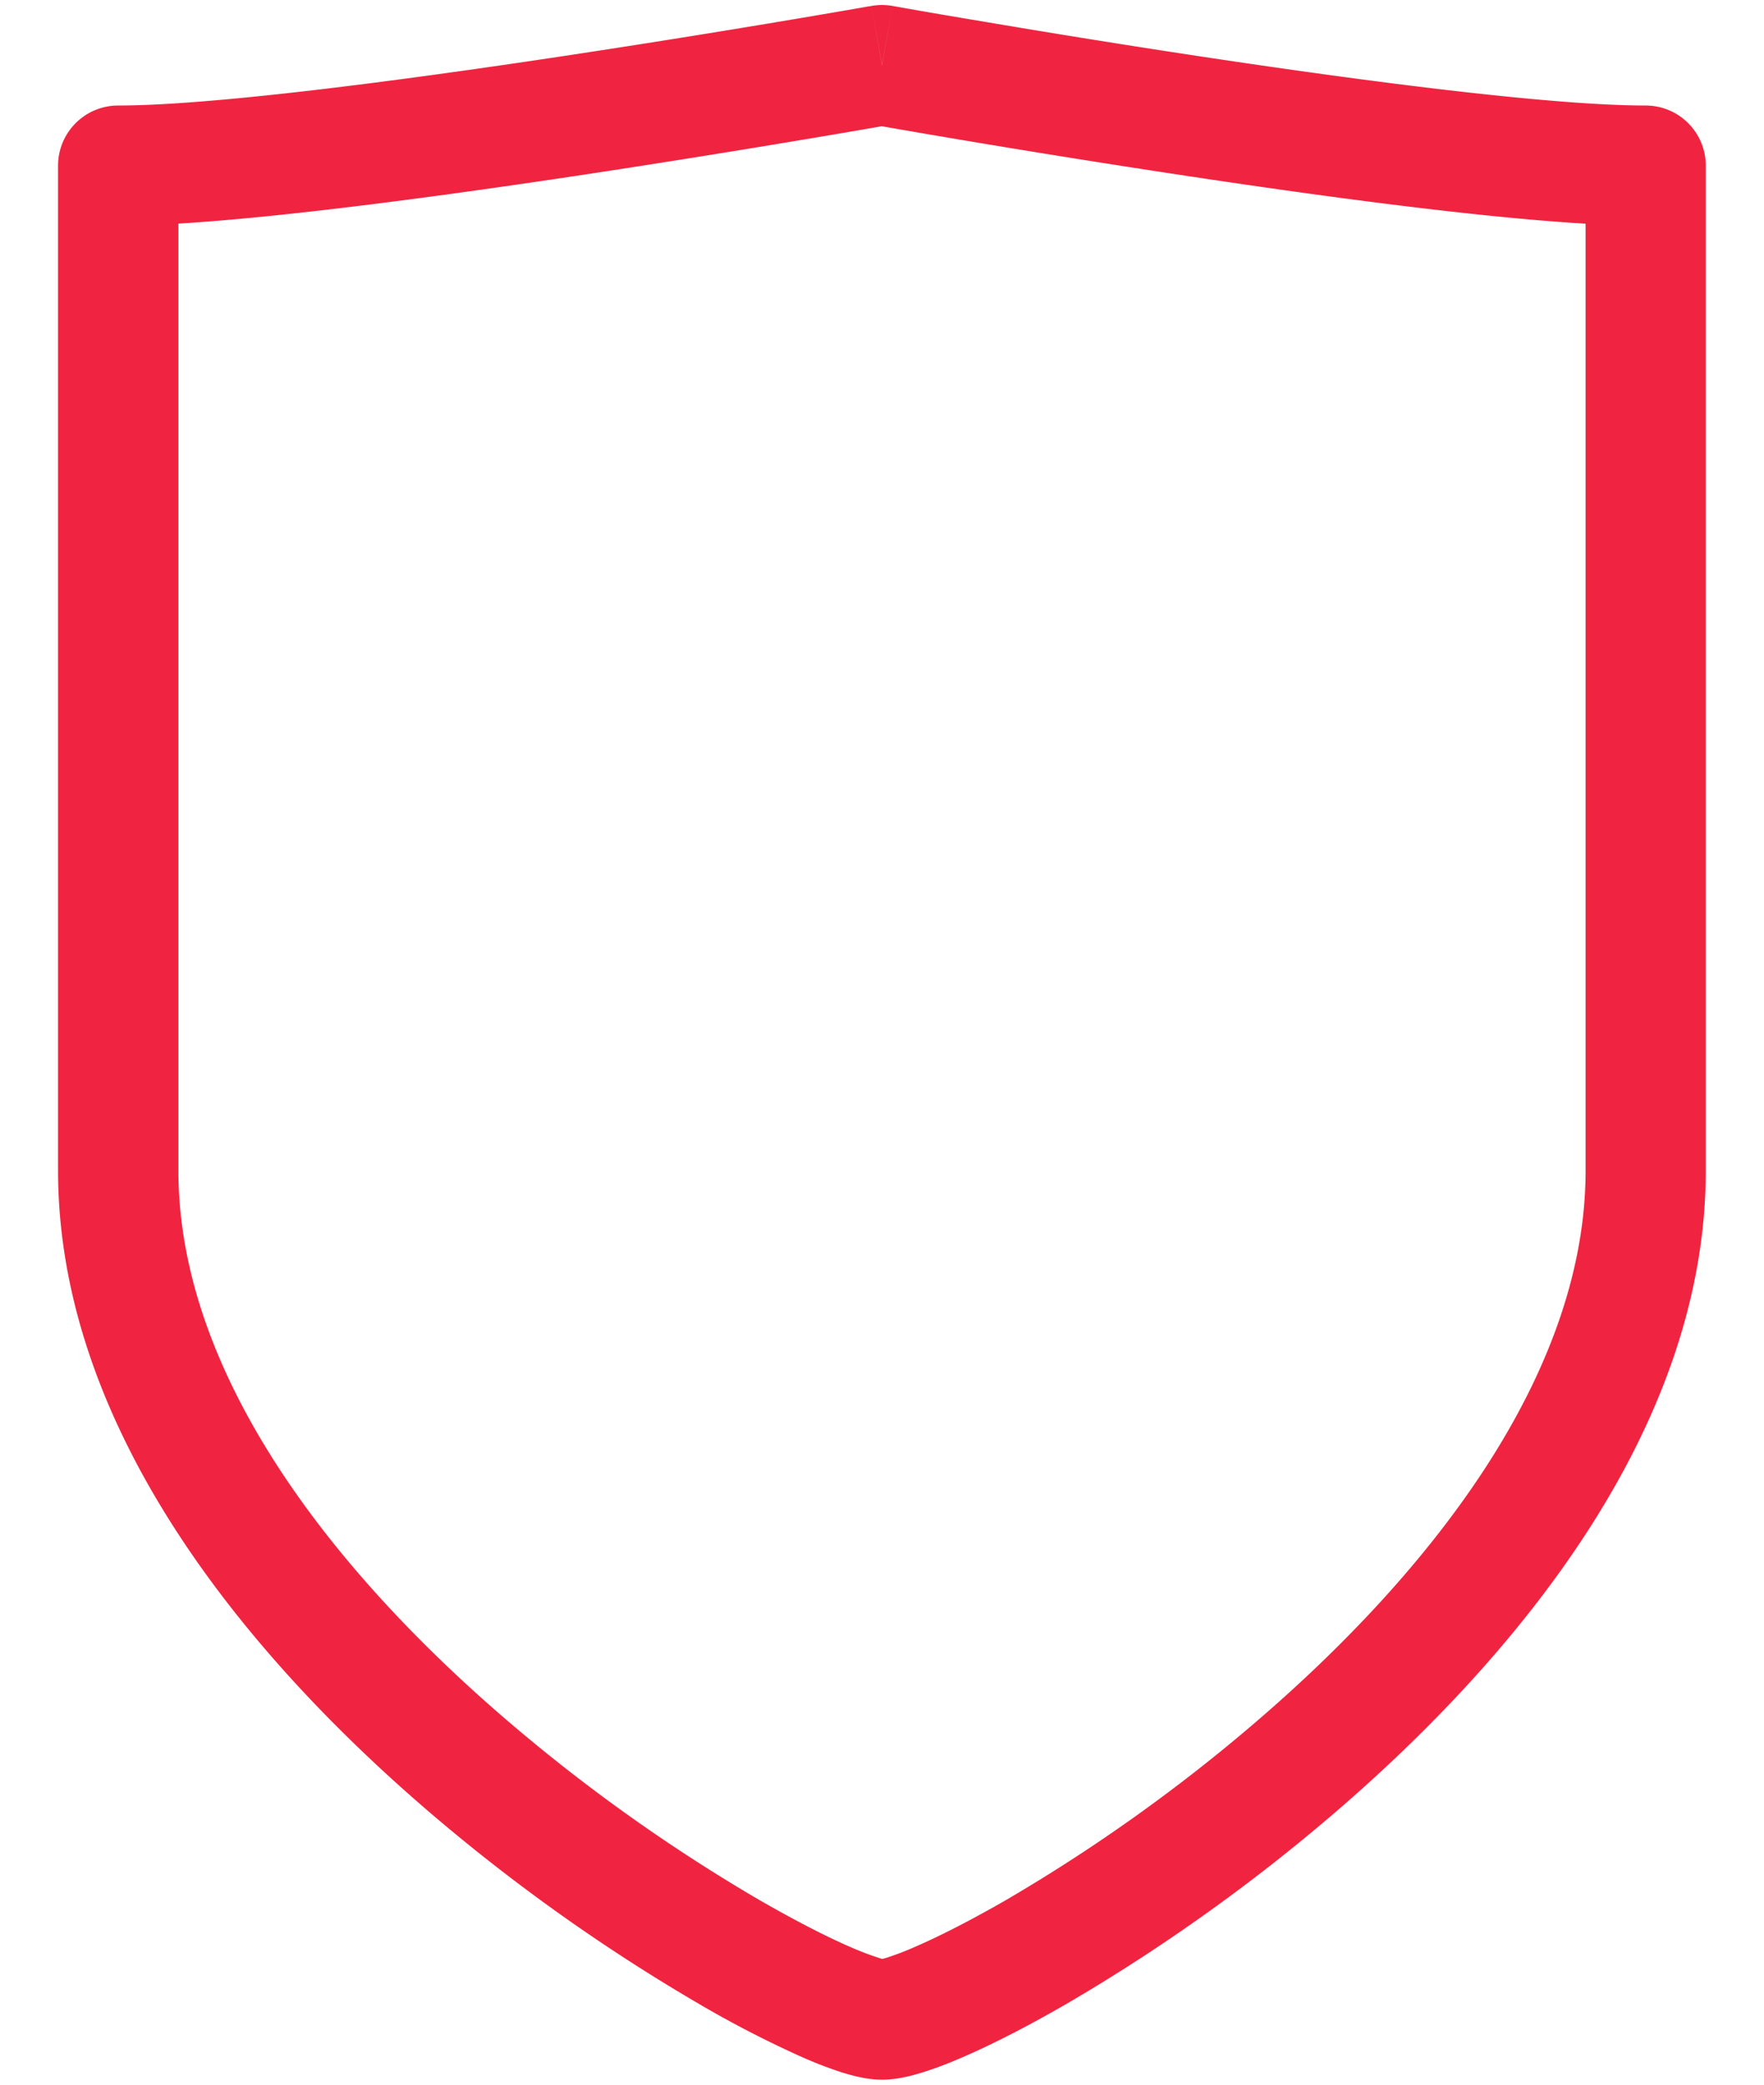 <svg fill="none" xmlns="http://www.w3.org/2000/svg" viewBox="0 0 22 26"><path fill-rule="evenodd" clip-rule="evenodd" d="M11.132.074 11 .813l-.131-.739a.75.75 0 0 1 .263 0Zm-.133 1.5a122.921 122.921 0 0 1-1.02.174c-.705.118-1.67.275-2.713.433-1.71.258-3.683.525-5.041.608V14.6c0 2.521 1.898 4.975 4.124 6.878a21.499 21.499 0 0 0 3.115 2.215c.453.261.842.46 1.139.589a3.612 3.612 0 0 0 .4.15l.057-.016a3.57 3.57 0 0 0 .354-.136c.3-.13.691-.328 1.145-.59a21.268 21.268 0 0 0 3.111-2.22c2.218-1.906 4.105-4.36 4.105-6.87V2.79c-1.377-.082-3.355-.35-5.065-.61A167.55 167.55 0 0 1 11 1.575Zm-.13-1.5.13.739.133-.739.077.014a103.013 103.013 0 0 0 1.05.18c.695.118 1.646.274 2.675.43 2.082.315 4.404.618 5.59.618a.75.75 0 0 1 .75.75v12.532c0 3.21-2.346 6.05-4.626 8.009a22.76 22.76 0 0 1-3.338 2.38c-.489.283-.933.51-1.299.668-.182.08-.354.145-.509.193-.139.043-.321.09-.502.09-.182 0-.364-.049-.497-.09a5.1 5.1 0 0 1-.5-.192 13.268 13.268 0 0 1-1.29-.666 23 23 0 0 1-3.339-2.373c-2.286-1.955-4.65-4.795-4.65-8.019V2.066a.75.75 0 0 1 .75-.75c1.155 0 3.477-.303 5.568-.619a173.207 173.207 0 0 0 3.52-.57l.228-.04.079-.013Z" fill="#F02440"/></svg>